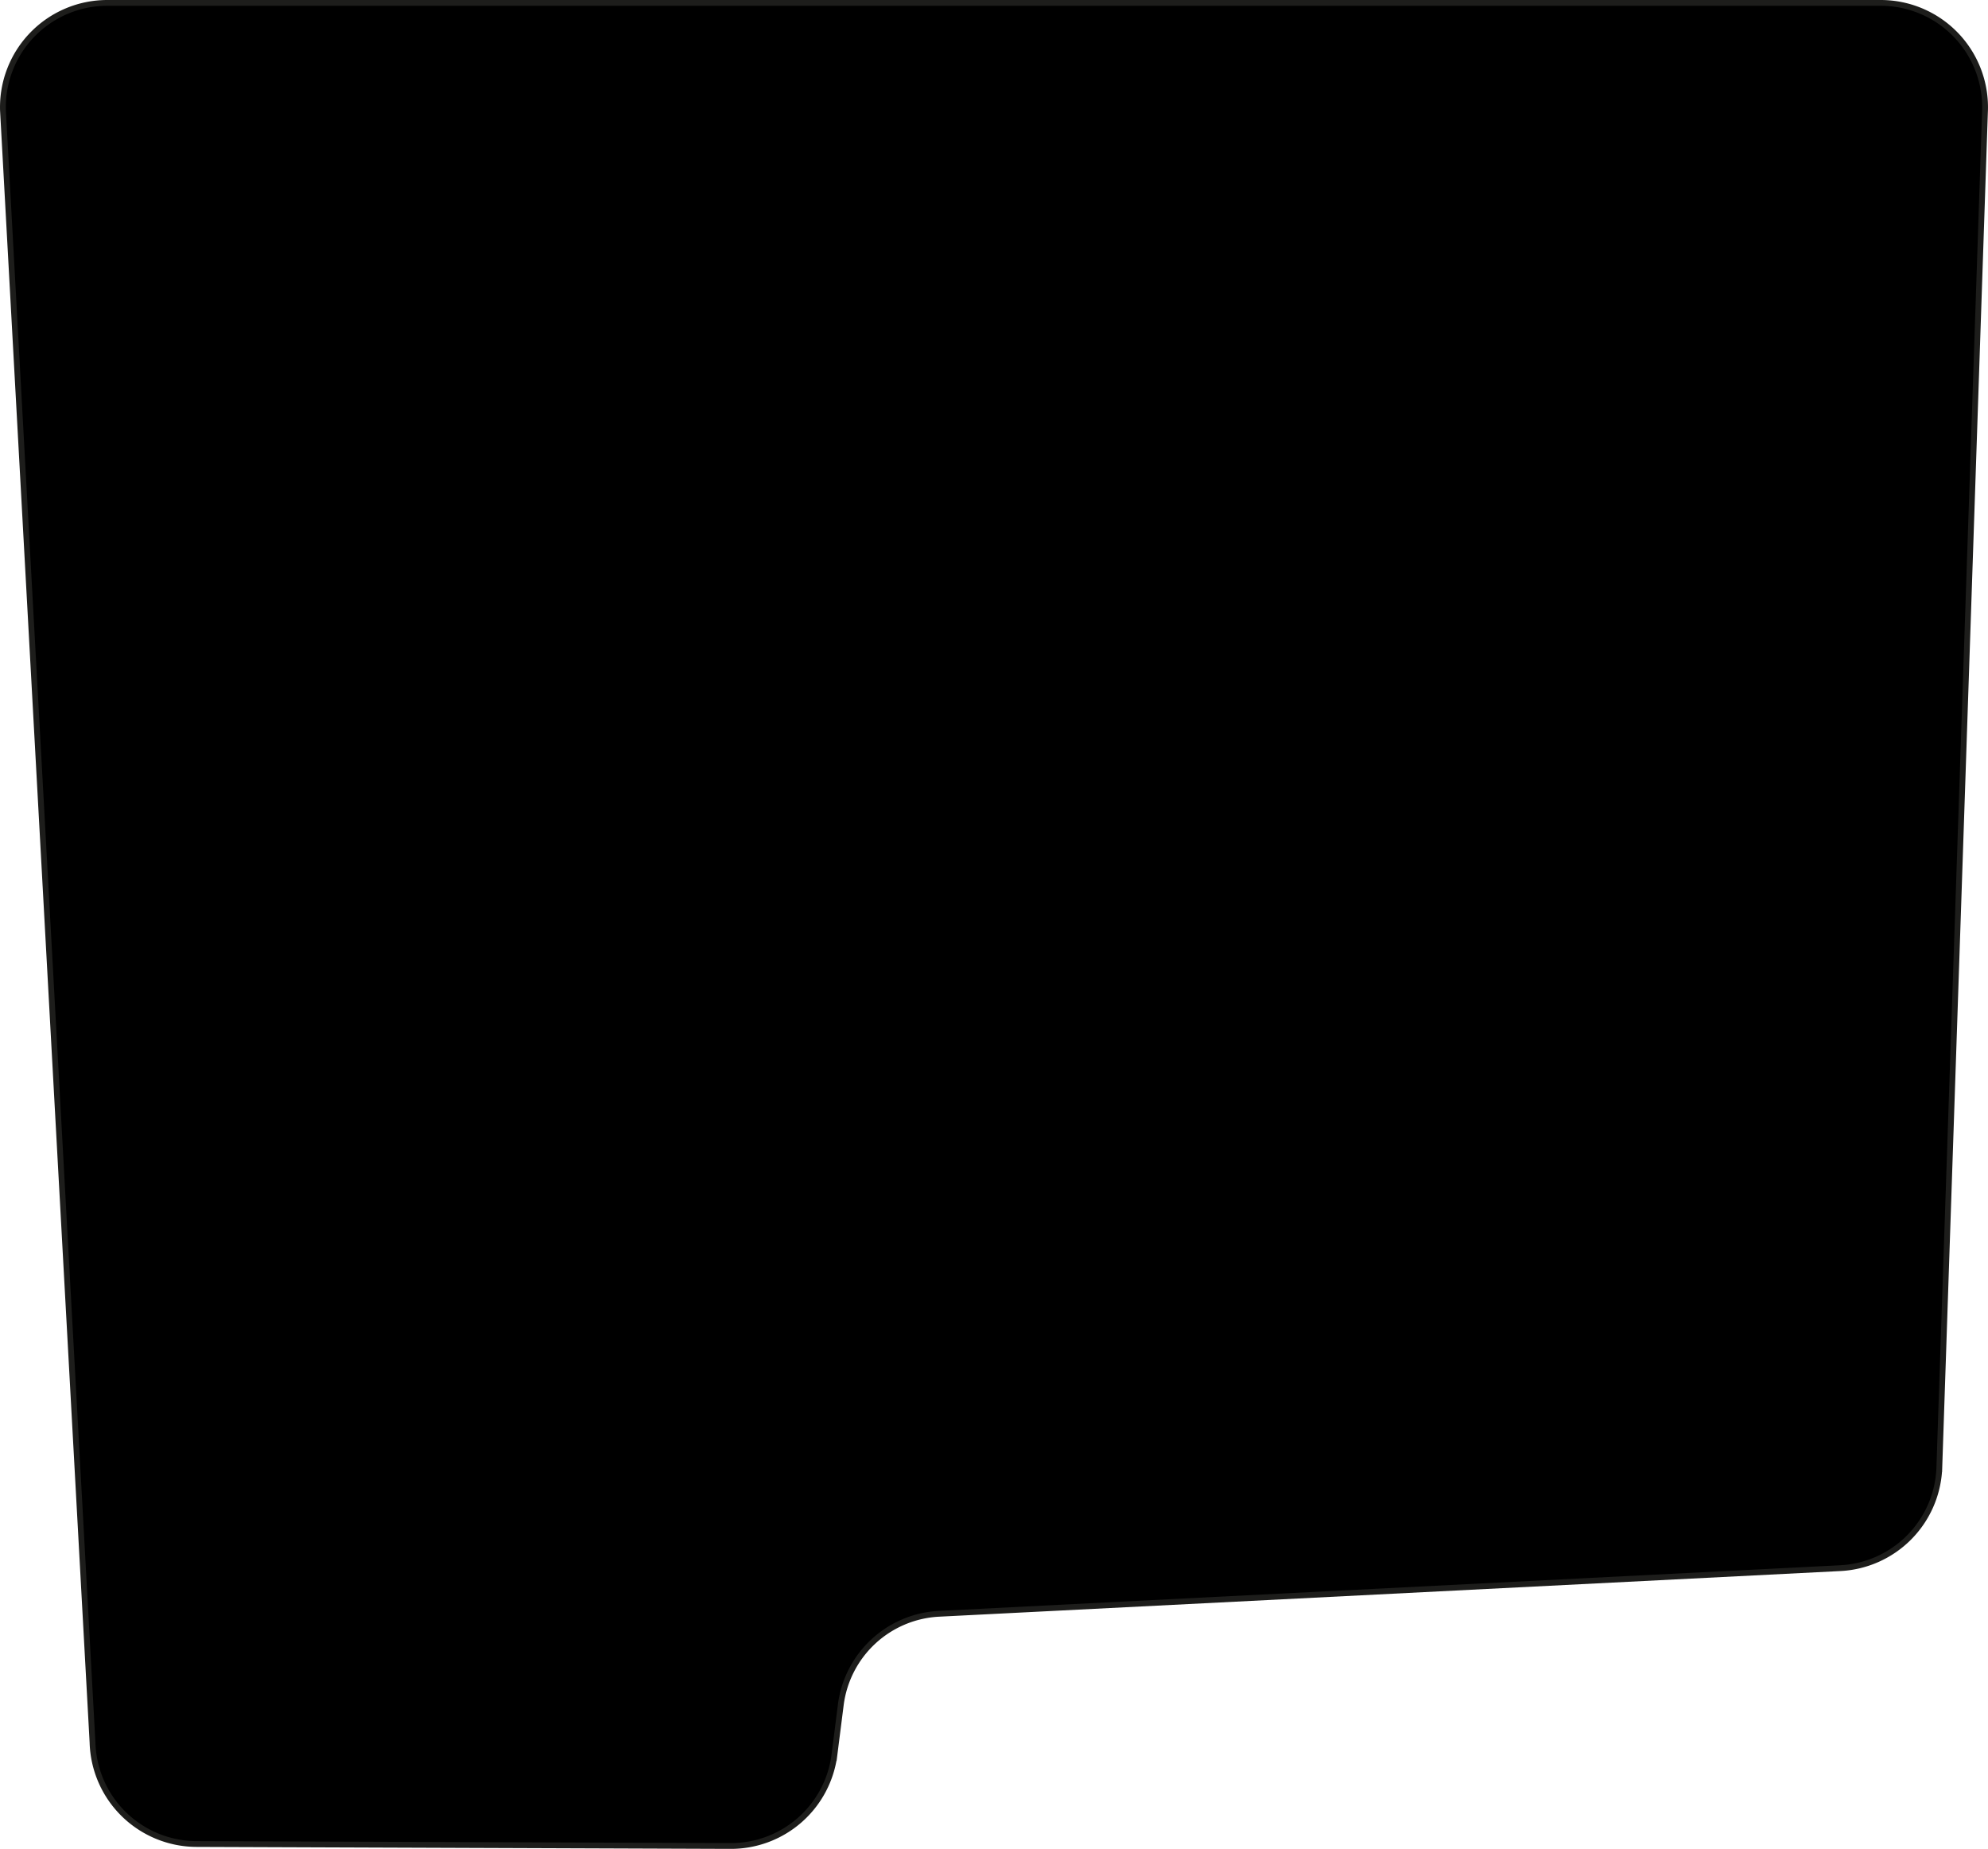 <svg xmlns="http://www.w3.org/2000/svg" width="343.016" height="318.975" viewBox="0 0 343.016 318.975">
  <g id="Сгруппировать_496" data-name="Сгруппировать 496" transform="translate(-10.756 -82.156)">
    <path id="Контур_2164" data-name="Контур 2164" d="M26.721,382.81,11.265,101.187a18.008,18.008,0,0,1,18-18.531H335.26a18.008,18.008,0,0,1,17.986,18.906l-7.882,234.056a18.009,18.009,0,0,1-17.076,17.088L172.781,360.58A18.007,18.007,0,0,0,155.827,376.3l-1.093,8.6a18.008,18.008,0,0,1-17.93,15.739L44.657,400.3A18.009,18.009,0,0,1,26.721,382.81"/>
    <path id="Контур_2165" data-name="Контур 2165" d="M26.721,382.81,11.265,101.187a18.008,18.008,0,0,1,18-18.531H335.26a18.008,18.008,0,0,1,17.986,18.906l-7.882,234.056a18.009,18.009,0,0,1-17.076,17.088L172.781,360.58A18.007,18.007,0,0,0,155.827,376.3l-1.093,8.6a18.008,18.008,0,0,1-17.93,15.739L44.657,400.3A18.009,18.009,0,0,1,26.721,382.81Z" fill="none" stroke="#1d1d1b" stroke-miterlimit="10" stroke-width="1"/>
  </g>
</svg>
